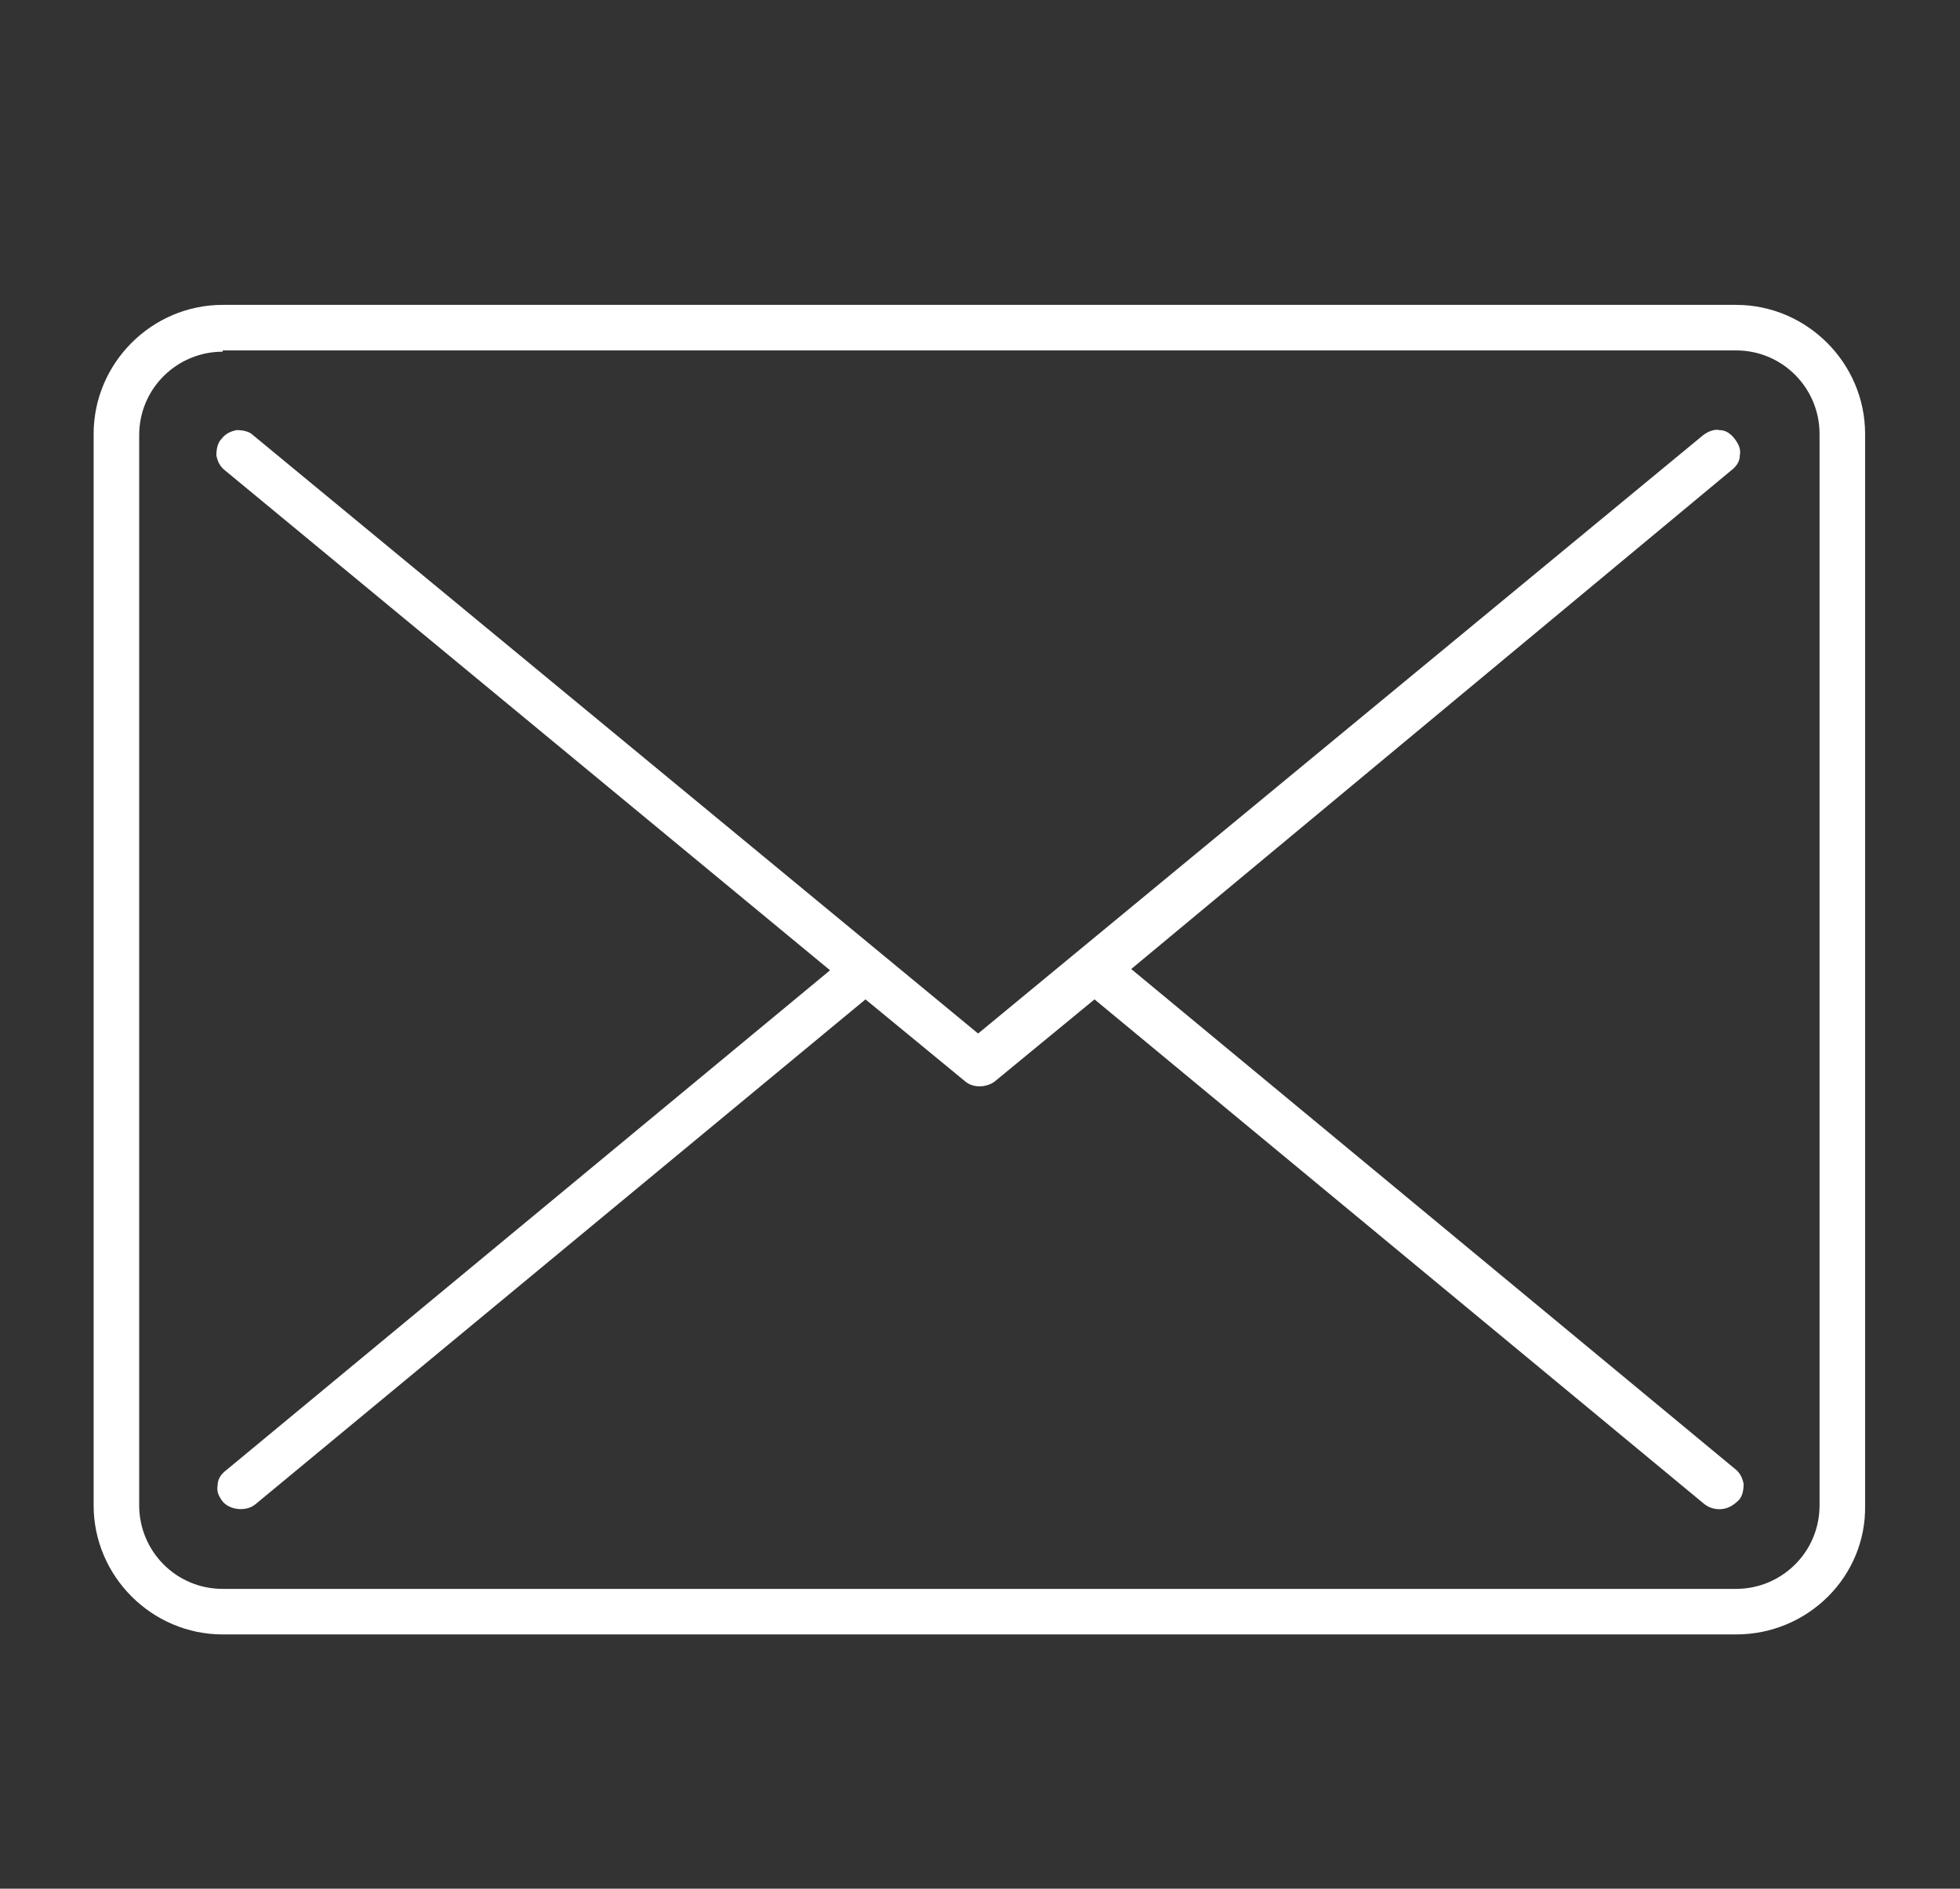 <?xml version="1.0" encoding="utf-8"?>
<!-- Generator: Adobe Illustrator 27.9.0, SVG Export Plug-In . SVG Version: 6.00 Build 0)  -->
<svg version="1.1" id="Ebene_1" xmlns="http://www.w3.org/2000/svg" xmlns:xlink="http://www.w3.org/1999/xlink" x="0px" y="0px"
	 viewBox="0 0 154.9 149.3" style="enable-background:new 0 0 154.9 149.3;" xml:space="preserve">
<rect x="0" y="0" width="154.9" height="149.3" fill="#333333" stroke="none"/>
<style type="text/css">
	.st0{fill:#FFFFFF;}
</style>
<g id="Layer_1">
</g>
<g>
	<path class="st0" d="M137.2,24.1H17.6c-5.6,0-10.2,4.6-10.2,10.2V119c0,5.6,4.6,10.2,10.2,10.2h119.6c5.7,0,10.3-4.6,10.2-10.2
		V34.3C147.4,28.7,142.8,24.1,137.2,24.1z M17.6,27.8v-0.1h119.6c3.7,0,6.6,3,6.6,6.6V119c0,3.7-3,6.6-6.6,6.6H17.6
		c-3.7,0-6.6-3-6.6-6.6V34.4C11,30.7,14,27.8,17.6,27.8z"/>
	<path class="st0" d="M17.8,37.2l47.8,39.5l-47.7,39.5c-0.4,0.3-0.7,0.7-0.7,1.2c-0.1,0.5,0.1,0.9,0.4,1.3c0.6,0.7,1.9,0.8,2.6,0.2
		L68.4,79l7.9,6.5c0.6,0.5,1.6,0.5,2.3,0l7.9-6.5l48.2,39.9c0.4,0.3,0.8,0.4,1.2,0.4c0.5,0,1-0.2,1.5-0.7c0.3-0.3,0.4-0.8,0.4-1.3
		c-0.1-0.5-0.3-0.9-0.7-1.2L89.4,76.6l47.4-39.4c0.4-0.3,0.7-0.7,0.7-1.2c0.1-0.5-0.1-0.9-0.4-1.3c-0.3-0.4-0.7-0.7-1.2-0.7
		c-0.4-0.1-0.9,0.1-1.3,0.4L77.3,81.7L20,34.4c-0.3-0.3-0.8-0.4-1.3-0.4c-0.5,0.1-0.9,0.3-1.2,0.7c-0.3,0.3-0.4,0.8-0.4,1.3
		C17.2,36.5,17.4,36.9,17.8,37.2z M137.2,116.8c-0.1-0.2-0.2-0.3-0.4-0.4C137,116.5,137.1,116.6,137.2,116.8z"/>
</g>
</svg>

